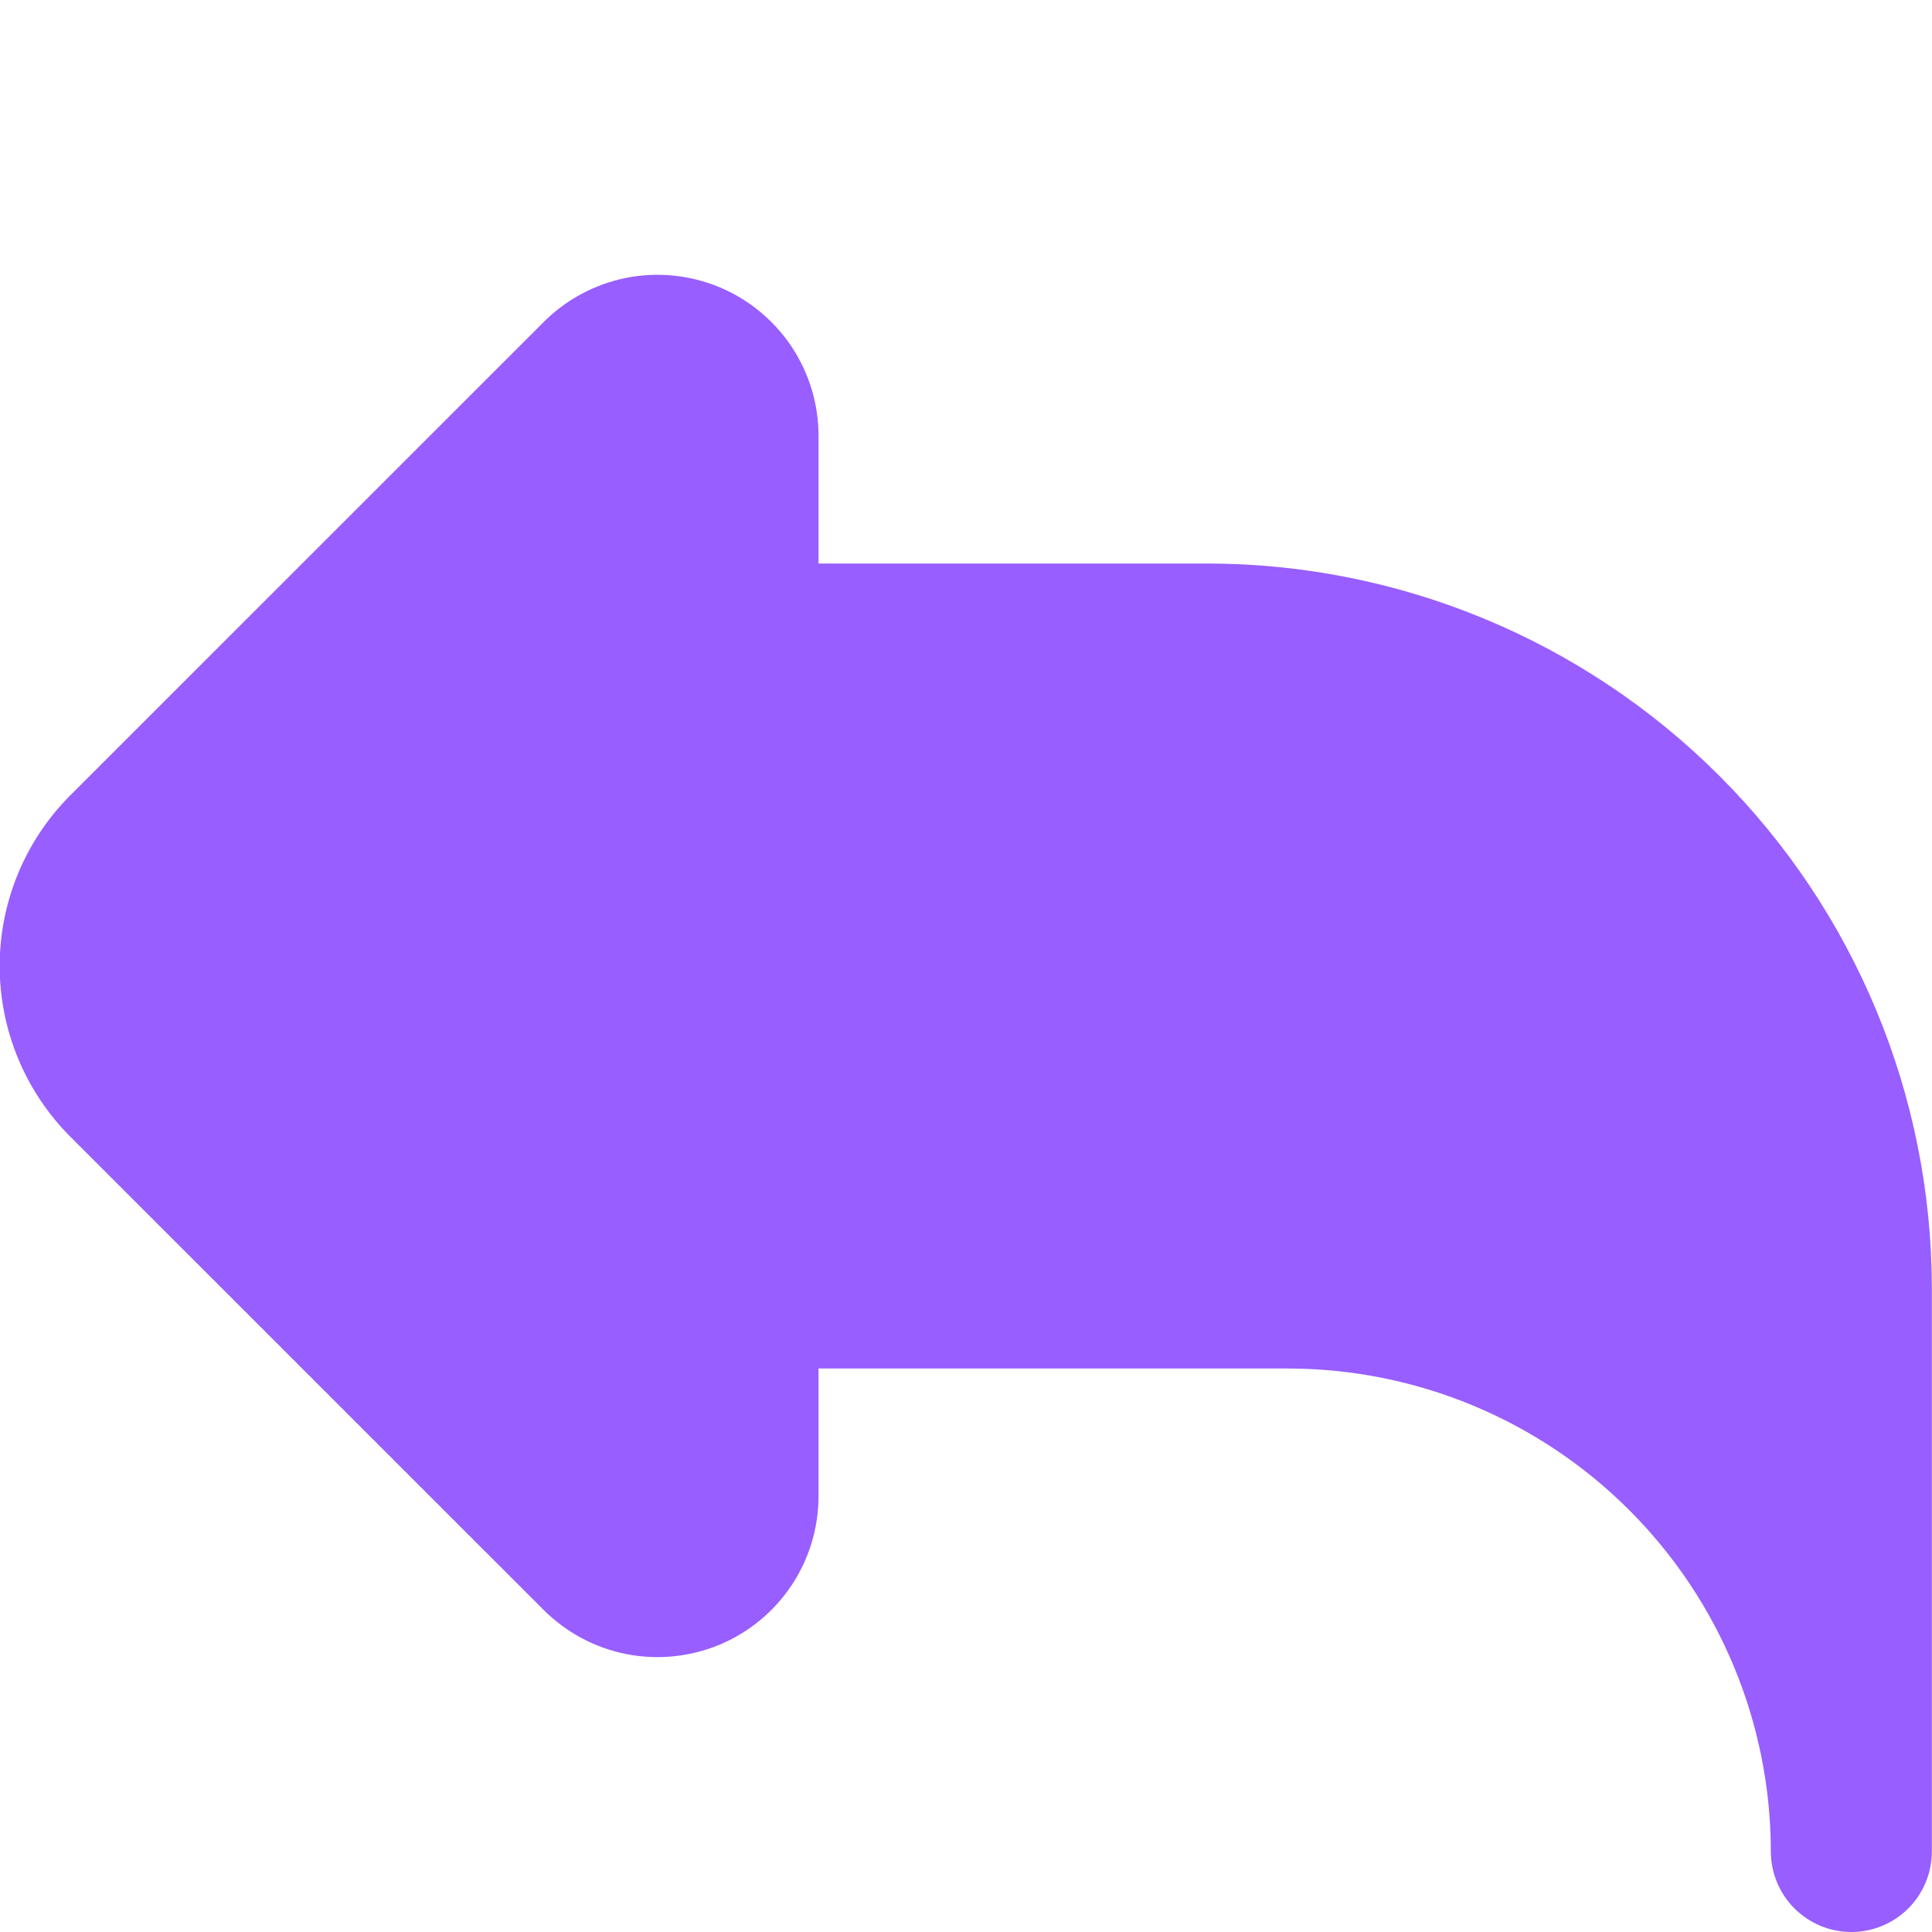 <svg width="24" height="24" viewBox="0 0 24 24" fill="none" xmlns="http://www.w3.org/2000/svg">
<g clip-path="url(#clip0)">
<path d="M14.998 7H10.168V5.414C10.168 5.018 10.051 4.632 9.831 4.303C9.611 3.974 9.299 3.718 8.934 3.566C8.568 3.415 8.166 3.375 7.778 3.452C7.39 3.53 7.034 3.72 6.754 4L0.874 9.879C0.312 10.441 -0.004 11.204 -0.004 12C-0.004 12.795 0.312 13.558 0.874 14.121L6.754 20C7.034 20.279 7.39 20.47 7.778 20.547C8.166 20.624 8.568 20.584 8.934 20.433C9.299 20.282 9.611 20.025 9.831 19.697C10.051 19.368 10.168 18.981 10.168 18.586V17H15.998C17.589 17.001 19.114 17.634 20.239 18.759C21.364 19.884 21.997 21.409 21.998 23C21.998 23.265 22.104 23.519 22.291 23.707C22.479 23.894 22.733 24 22.998 24C23.264 24 23.518 23.894 23.706 23.707C23.893 23.519 23.998 23.265 23.998 23V16C23.996 13.614 23.047 11.326 21.36 9.639C19.672 7.951 17.385 7.002 14.998 7Z" fill="#985EFF"/>
</g>
<defs>
<clipPath id="clip0">
<rect width="24" height="24" fill="white"/>
</clipPath>
</defs>
</svg>
